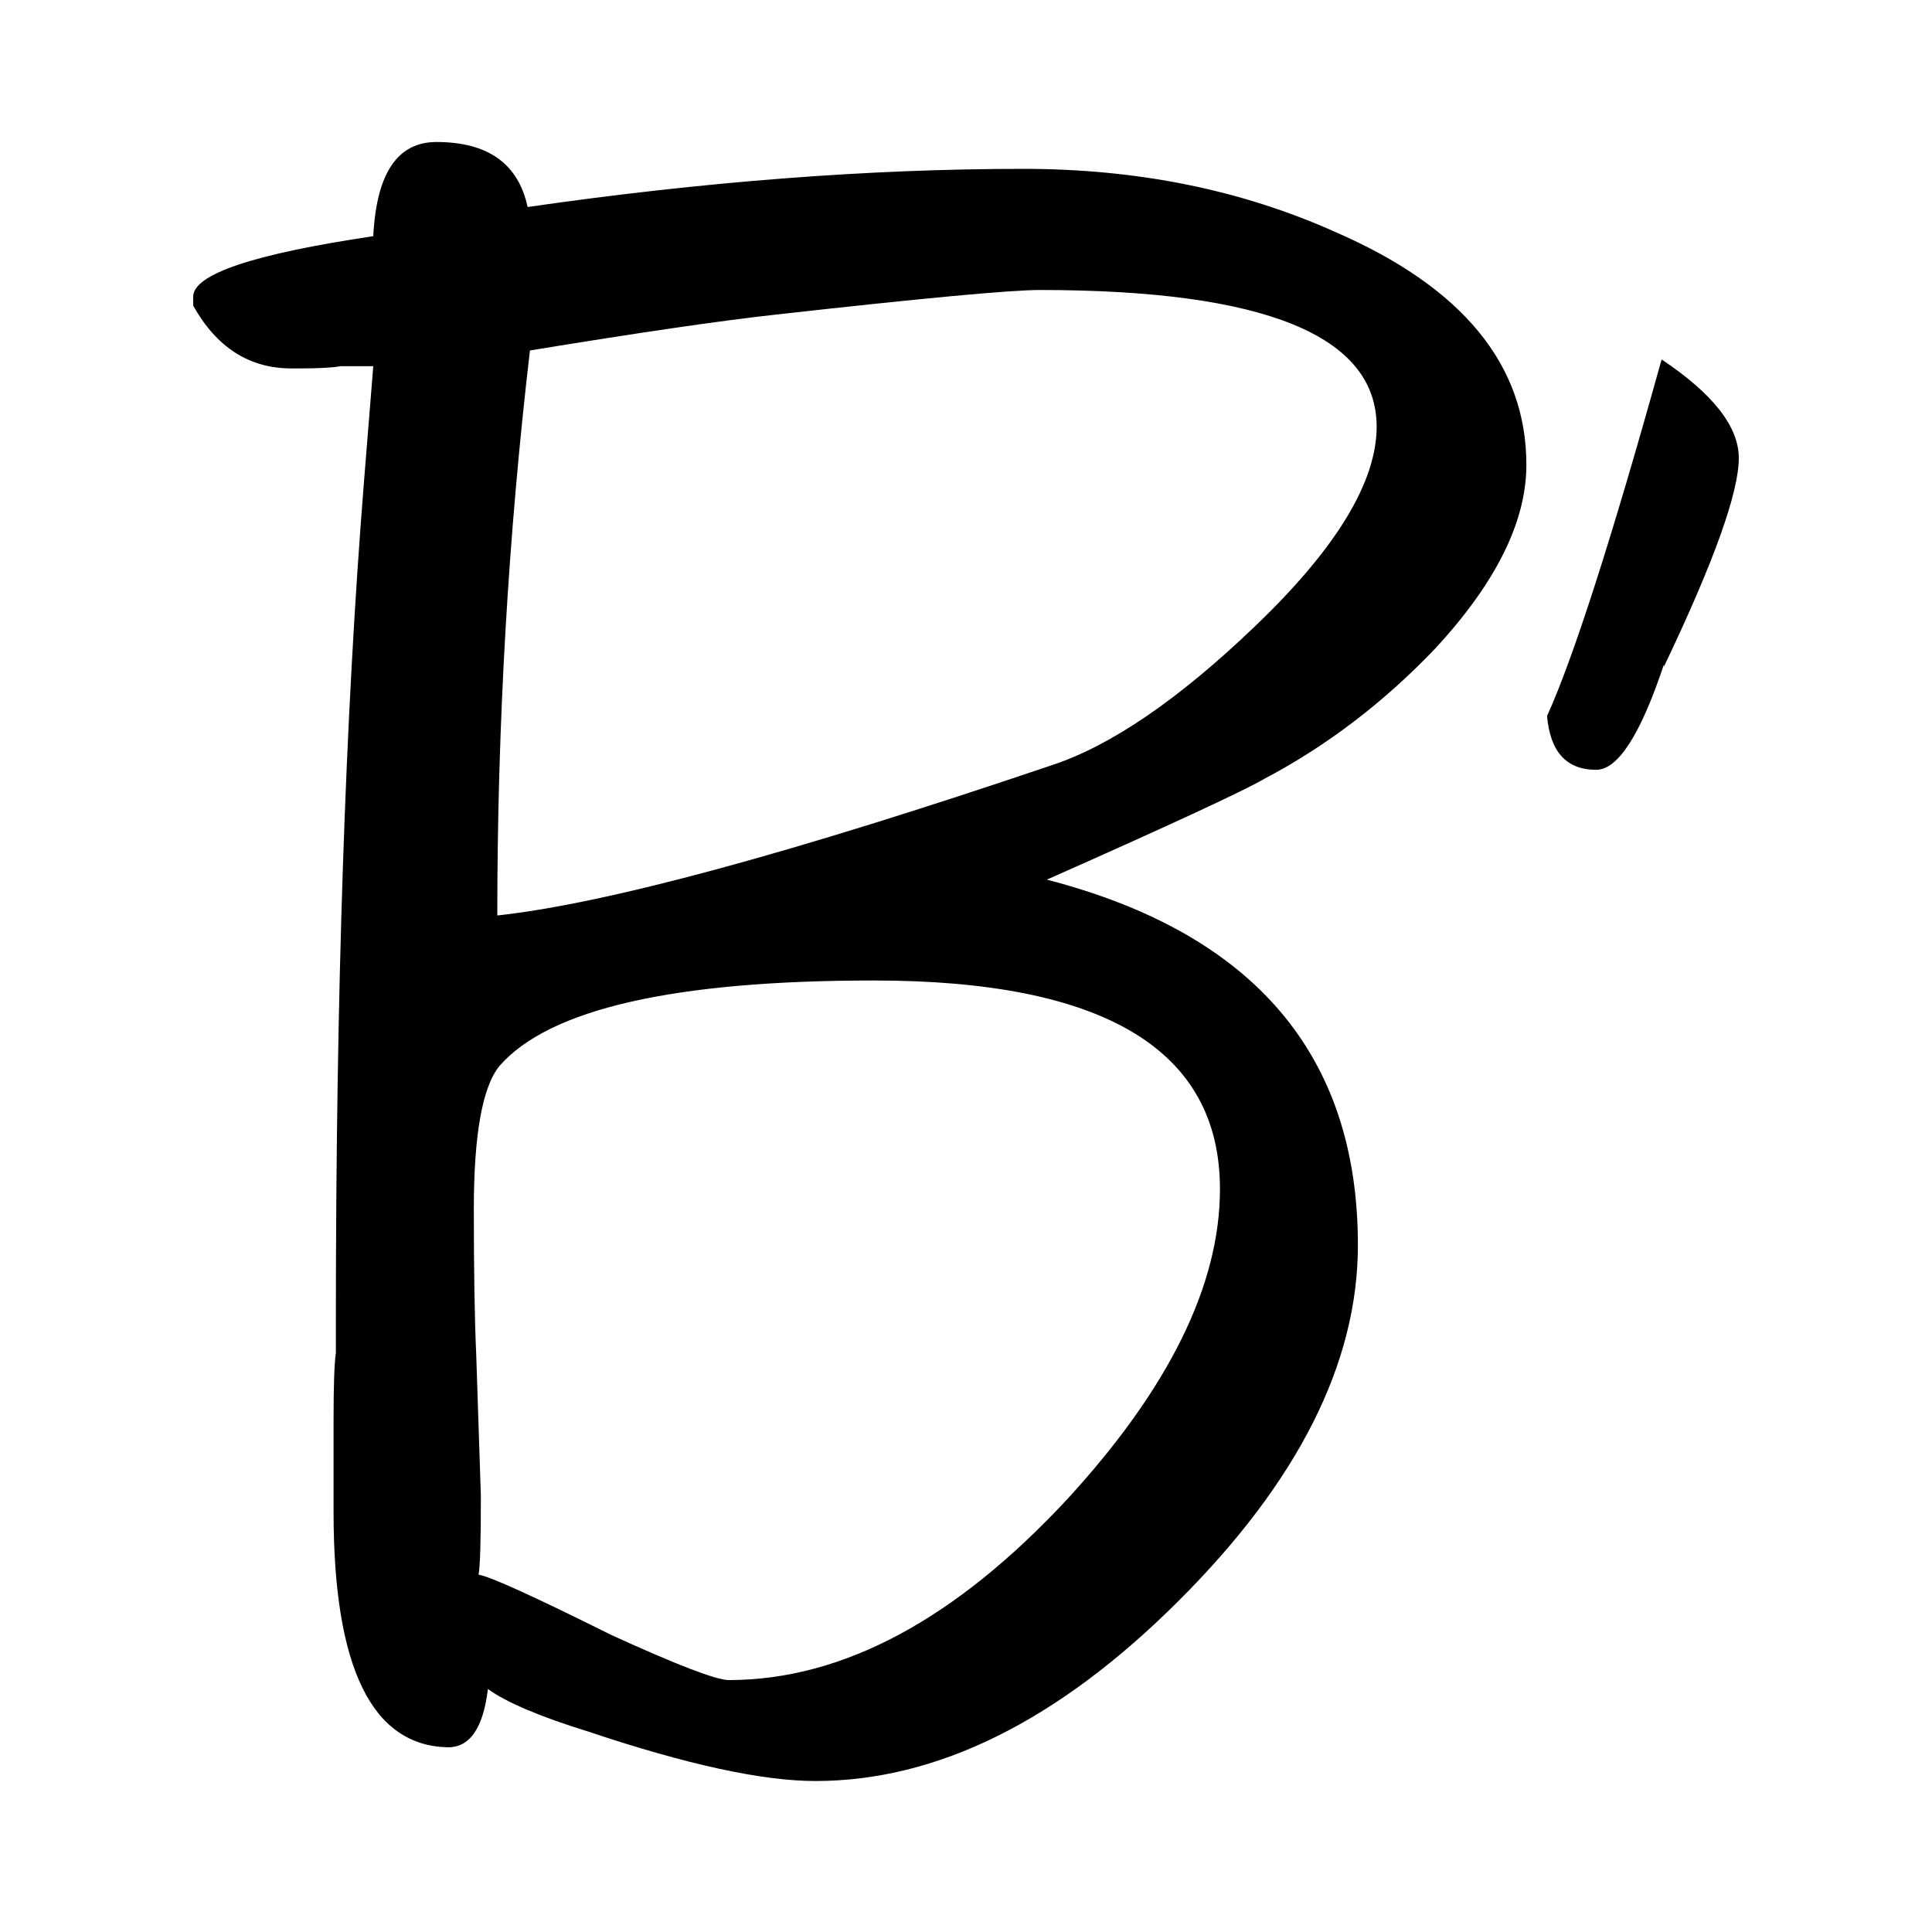 <svg width="20" height="20" viewBox="0 0 20 20" fill="none" xmlns="http://www.w3.org/2000/svg">
<path d="M15.801 4.812C15.801 5.4 15.486 6.034 14.856 6.715C14.324 7.272 13.735 7.721 13.089 8.062C12.879 8.185 12.129 8.533 10.837 9.106C12.984 9.663 14.057 10.924 14.057 12.889C14.057 14.112 13.436 15.342 12.193 16.58C10.95 17.818 9.699 18.437 8.44 18.437C7.892 18.437 7.109 18.267 6.092 17.926C5.591 17.771 5.244 17.624 5.051 17.485C5.002 17.887 4.865 18.088 4.639 18.088C3.848 18.073 3.453 17.261 3.453 15.651V14.7C3.453 14.344 3.461 14.112 3.477 14.003V13.655C3.477 10.297 3.574 7.412 3.767 4.998L3.864 3.791H3.525C3.445 3.806 3.299 3.814 3.09 3.814H3.017C2.581 3.814 2.242 3.597 2 3.164V3.071C2 2.839 2.621 2.63 3.864 2.445C3.897 1.795 4.114 1.47 4.518 1.47C5.051 1.47 5.365 1.694 5.462 2.143C7.286 1.88 8.997 1.748 10.595 1.748C11.774 1.748 12.847 1.965 13.815 2.398C15.139 2.971 15.801 3.775 15.801 4.812ZM12.629 12.309C12.629 10.87 11.434 10.15 9.046 10.15C6.98 10.15 5.688 10.444 5.172 11.033C4.994 11.249 4.905 11.744 4.905 12.518C4.905 13.152 4.913 13.655 4.93 14.027L4.978 15.489C4.978 15.953 4.97 16.224 4.954 16.301C5.067 16.317 5.527 16.526 6.334 16.928C7.012 17.237 7.415 17.392 7.544 17.392C8.723 17.392 9.893 16.765 11.055 15.512C12.104 14.367 12.629 13.299 12.629 12.309ZM14.251 4.417C14.251 3.474 13.089 3.002 10.765 3.002C10.458 3.002 9.546 3.087 8.029 3.257C7.464 3.319 6.616 3.443 5.486 3.628C5.261 5.547 5.148 7.497 5.148 9.477C6.277 9.354 8.19 8.835 10.886 7.922C11.499 7.721 12.201 7.241 12.992 6.483C13.832 5.679 14.251 4.99 14.251 4.417Z" fill="currentcolor"/>
<path d="M18 4.742C18 5.098 17.742 5.818 17.225 6.901V6.878C16.983 7.605 16.749 7.969 16.523 7.969C16.216 7.969 16.047 7.783 16.015 7.412C16.289 6.808 16.684 5.578 17.201 3.721C17.734 4.077 18 4.417 18 4.742Z" fill="currentcolor"/>
</svg>
